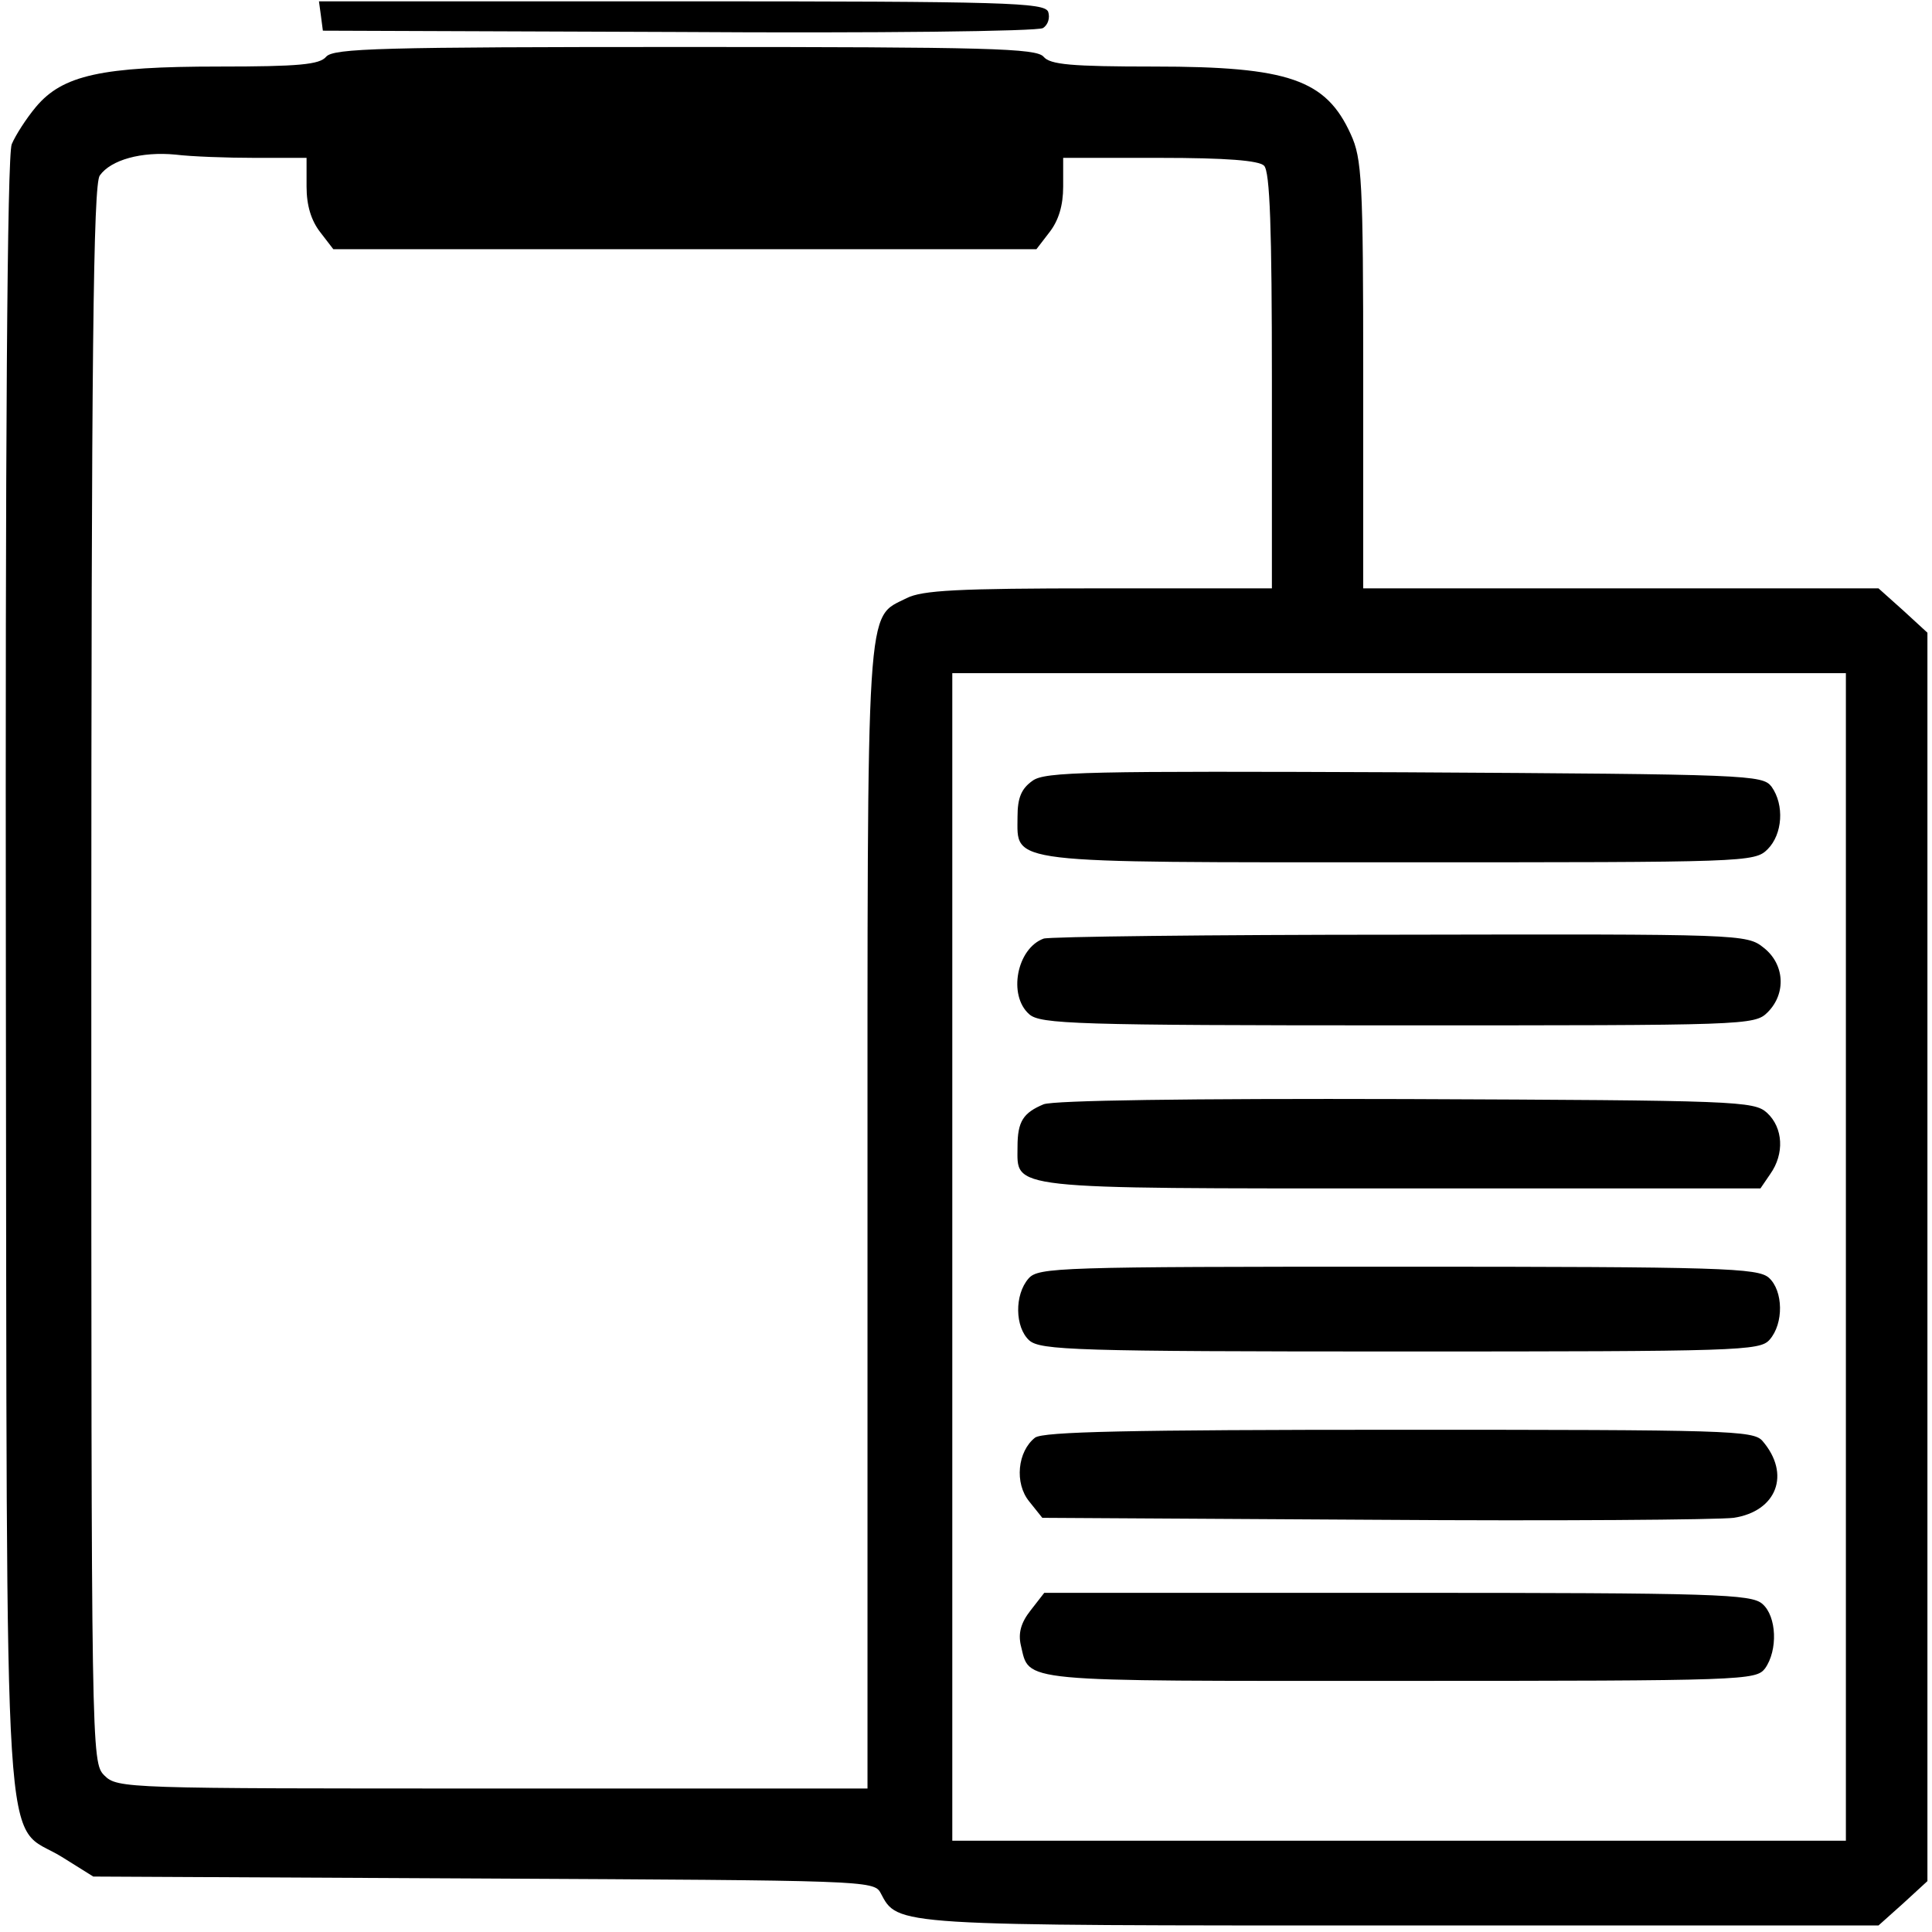 <?xml version="1.0" standalone="no"?>
<!DOCTYPE svg PUBLIC "-//W3C//DTD SVG 20010904//EN"
 "http://www.w3.org/TR/2001/REC-SVG-20010904/DTD/svg10.dtd">
<svg version="1.0" xmlns="http://www.w3.org/2000/svg"
 width="468pt" height="468pt" viewBox="0 0 468 468"
 preserveAspectRatio="xMidYMid meet">
<g transform="translate(0,468) scale(0.158,-0.158)"
fill="#000000" stroke="none">
<path d="M492 2938 l3 -23 545 -2 c305 -2 551 1 559 6 8 5 11 16 8 25 -6 14
-62 16 -562 16 l-556 0 3 -22z"/>
<path d="M500 2875 c-10 -12 -42 -15 -164 -15 -180 0 -240 -13 -281 -62 -15
-18 -31 -43 -37 -57 -7 -17 -10 -460 -9 -1276 2 -1417 -6 -1293 86 -1350 l48
-30 599 -3 c582 -3 598 -3 608 -22 27 -51 15 -50 800 -50 l730 0 38 34 37 34
0 957 0 957 -37 34 -38 34 -395 0 -395 0 0 328 c0 297 -2 331 -19 368 -38 84
-95 104 -301 104 -128 0 -160 3 -170 15 -11 13 -84 15 -550 15 -466 0 -539 -2
-550 -15z m-109 -155 l79 0 0 -44 c0 -29 7 -52 21 -70 l20 -26 539 0 539 0 20
26 c14 18 21 41 21 70 l0 44 148 0 c102 0 152 -4 160 -12 9 -9 12 -96 12 -330
l0 -318 -265 0 c-218 0 -271 -3 -295 -15 -63 -32 -60 12 -60 -950 l0 -875
-575 0 c-562 0 -575 0 -595 20 -20 20 -20 33 -20 1228 0 951 3 1212 13 1225
17 24 64 37 116 32 24 -3 79 -5 122 -5z m2439 -1685 l0 -895 -685 0 -685 0 0
895 0 895 685 0 685 0 0 -895z"/>
<path d="M1583 1765 c-17 -12 -23 -26 -23 -55 0 -73 -24 -70 587 -70 530 0
543 0 563 20 23 23 26 68 6 96 -14 18 -33 19 -563 22 -486 2 -551 1 -570 -13z"/>
<path d="M1600 1523 c-41 -15 -55 -87 -22 -116 17 -15 71 -17 565 -17 534 0
547 0 567 20 29 29 26 74 -6 99 -26 21 -35 21 -558 20 -292 0 -538 -3 -546 -6z"/>
<path d="M1600 1269 c-31 -13 -40 -26 -40 -65 0 -66 -23 -64 588 -64 l551 0
15 22 c22 31 20 71 -5 94 -20 18 -45 19 -553 21 -335 1 -540 -2 -556 -8z"/>
<path d="M1577 1002 c-22 -25 -21 -75 1 -95 17 -15 71 -17 569 -17 520 0 551
1 566 18 22 25 21 75 -1 95 -17 15 -71 17 -569 17 -520 0 -551 -1 -566 -18z"/>
<path d="M1587 758 c-27 -21 -32 -70 -9 -98 l20 -25 509 -3 c279 -2 527 0 551
3 66 10 88 67 44 118 -14 16 -53 17 -557 17 -417 0 -545 -3 -558 -12z"/>
<path d="M1580 493 c-15 -19 -19 -35 -15 -53 14 -58 -12 -55 581 -55 529 0
546 1 560 19 20 28 18 80 -4 99 -17 15 -70 17 -560 17 l-541 0 -21 -27z"/>
</g>
</svg>
